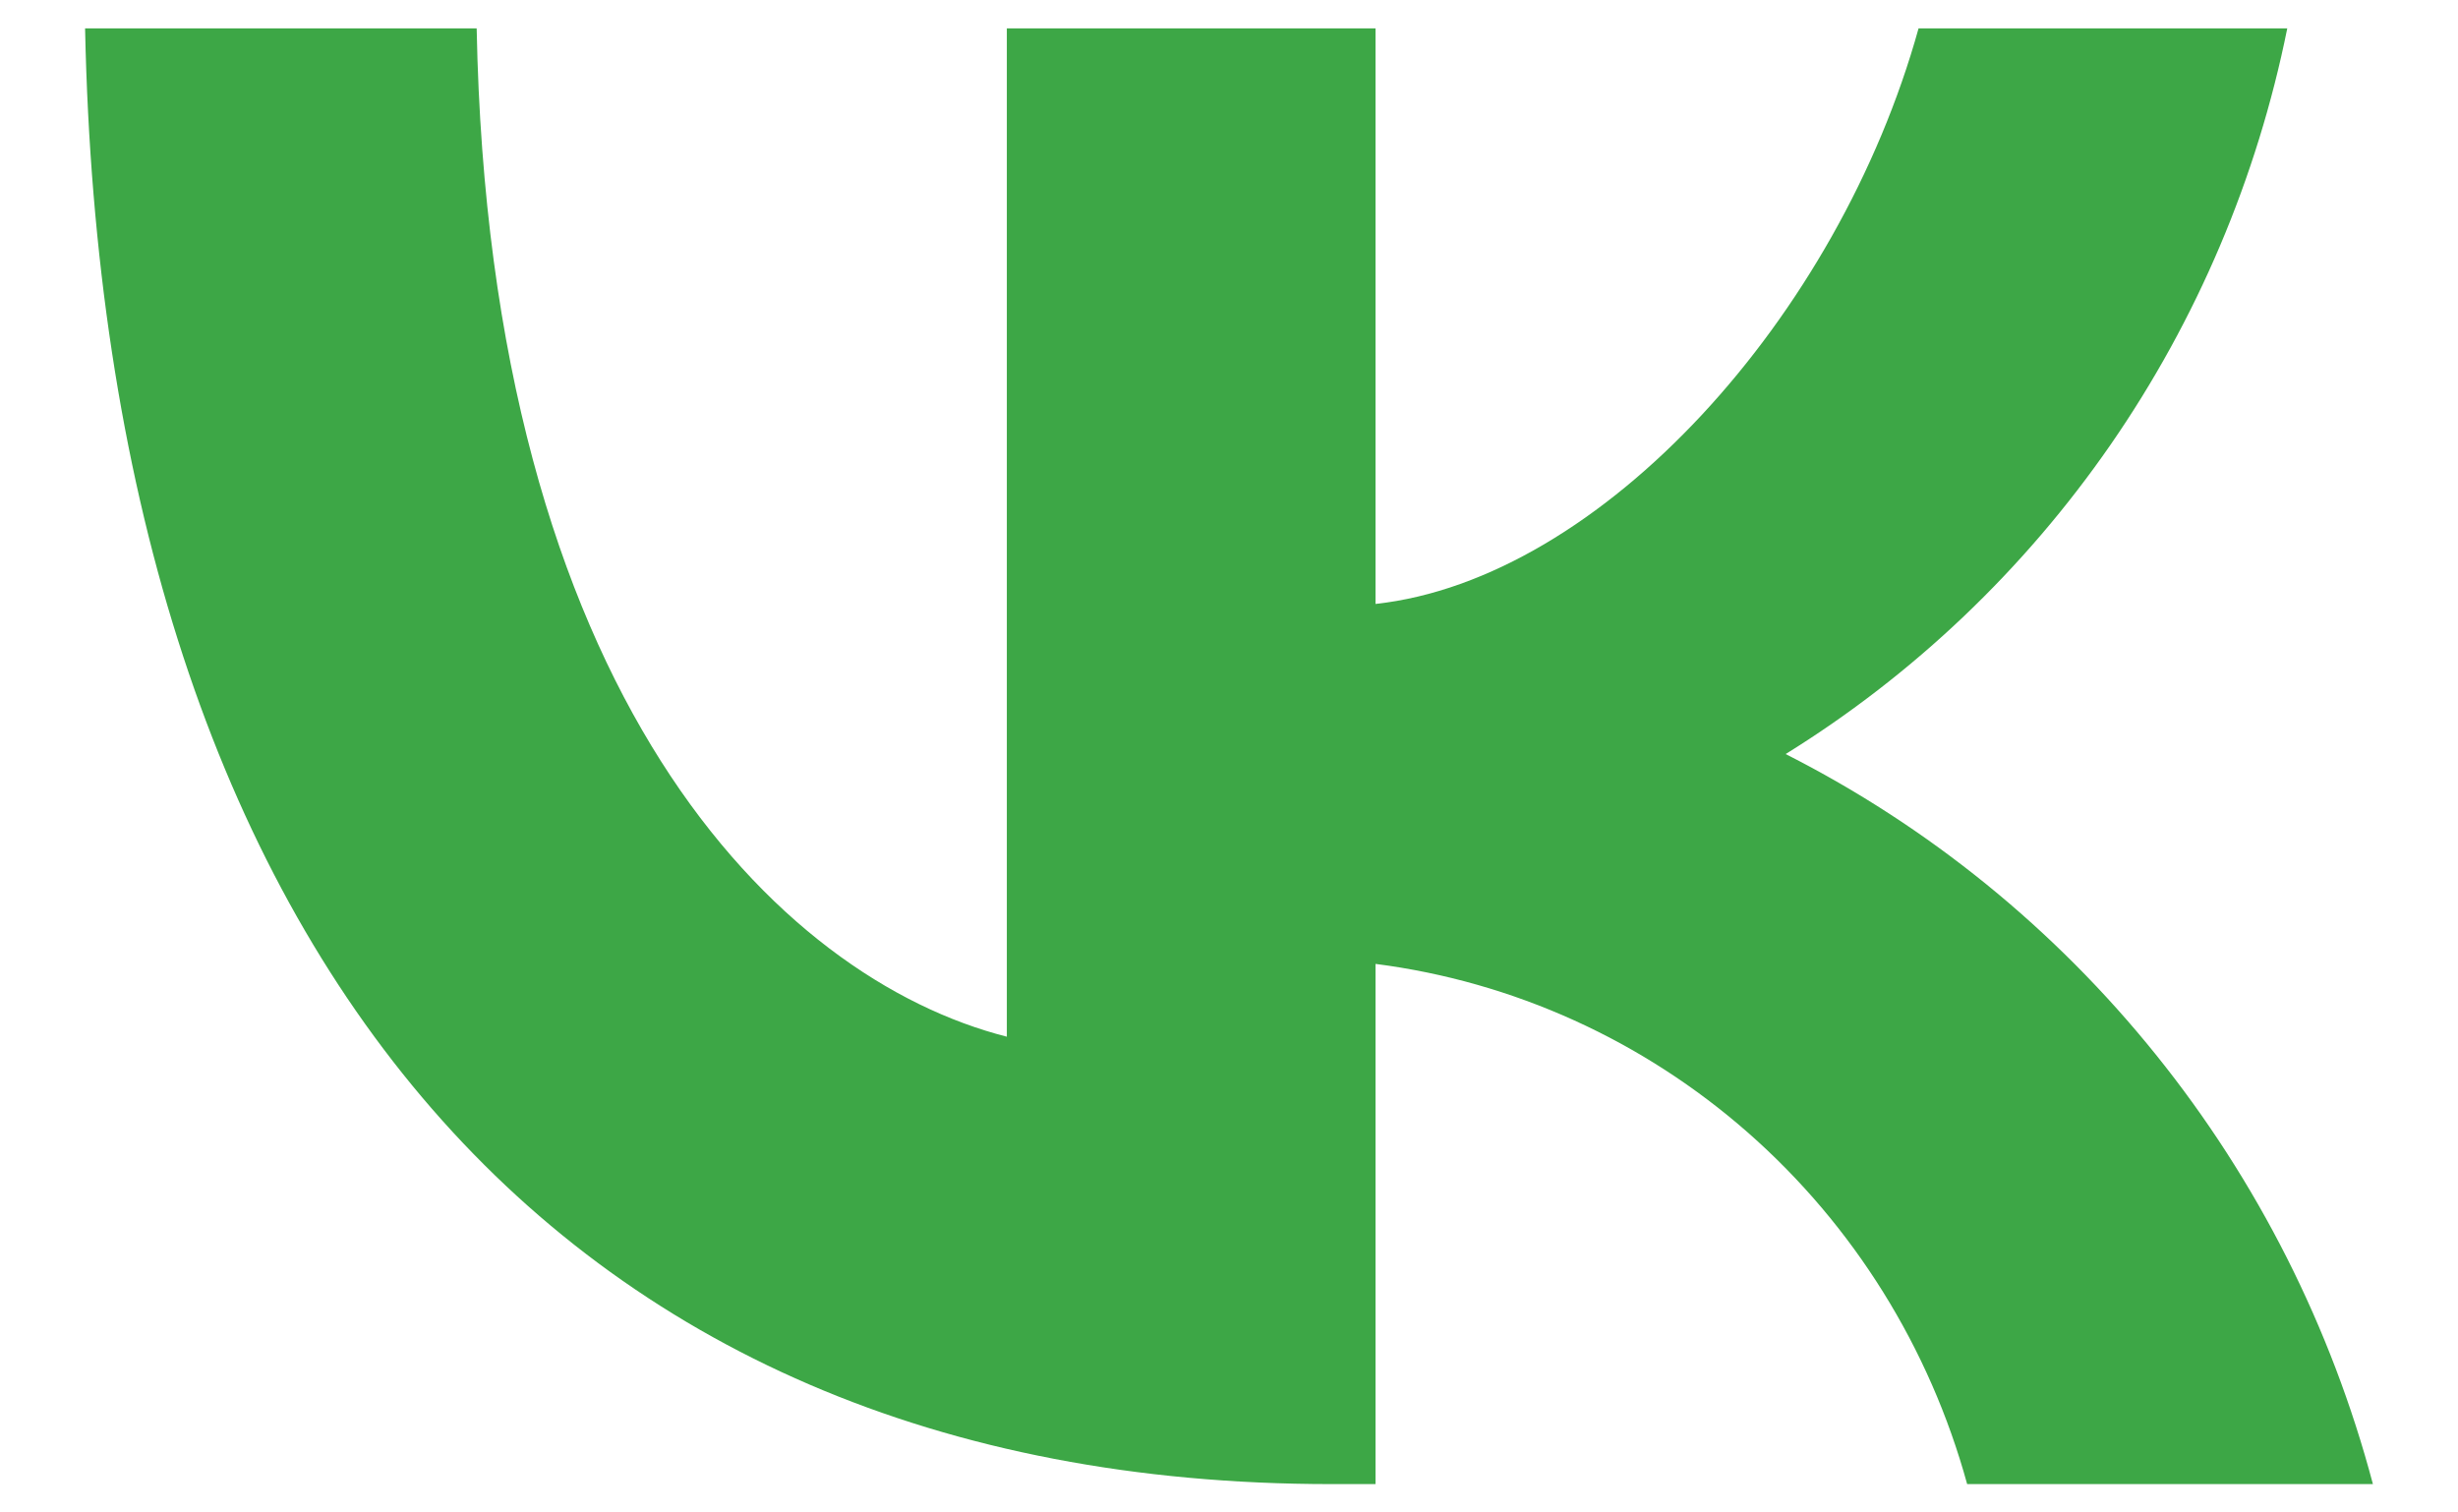 <svg width="26" height="16" viewBox="0 0 26 16" fill="none" xmlns="http://www.w3.org/2000/svg">
<path d="M14.081 15.7C5.813 15.7 1.097 9.919 0.9 0.3H5.042C5.178 7.36 8.231 10.351 10.65 10.967V0.3H14.55V6.389C16.938 6.127 19.447 3.352 20.294 0.3H24.194C23.875 1.883 23.239 3.382 22.326 4.703C21.413 6.023 20.242 7.138 18.888 7.977C20.4 8.743 21.735 9.827 22.806 11.159C23.877 12.49 24.659 14.038 25.1 15.7H20.808C20.411 14.256 19.606 12.964 18.493 11.985C17.38 11.006 16.008 10.384 14.55 10.197V15.7H14.081Z" fill="#3DA746"/>
</svg>
